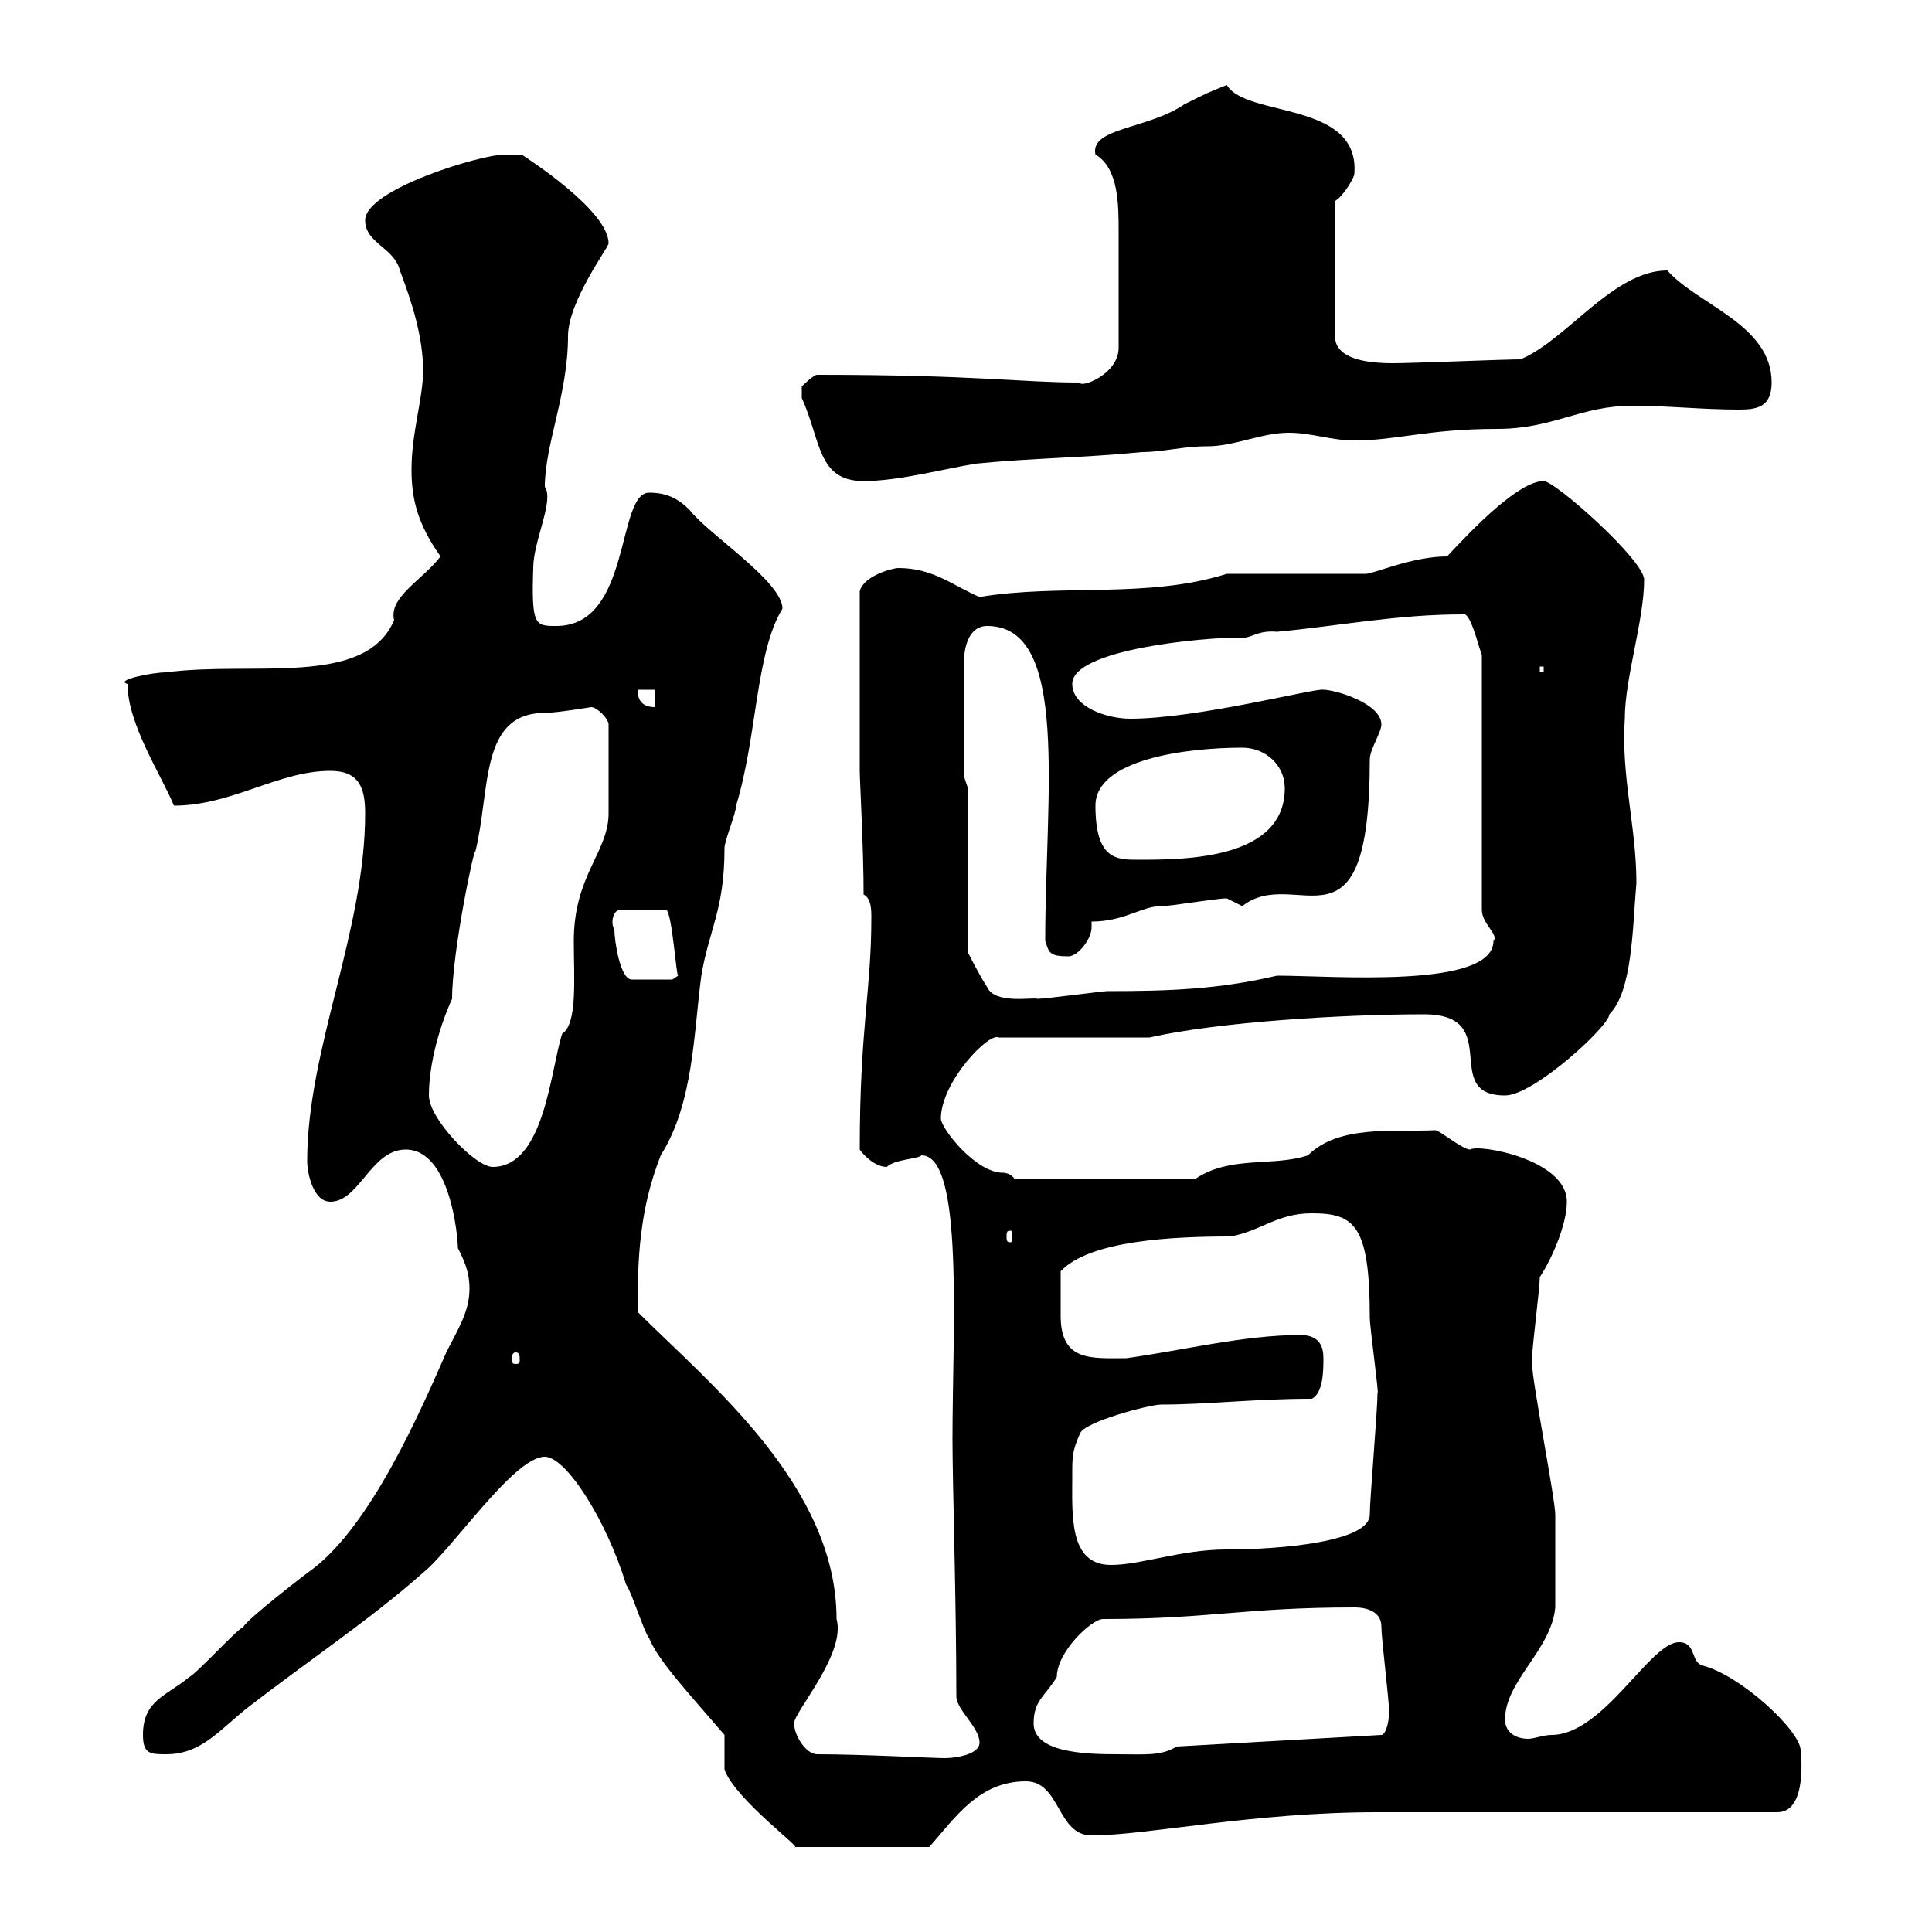 <svg xmlns="http://www.w3.org/2000/svg" xmlns:xlink="http://www.w3.org/1999/xlink" width="300" height="300"><path d="M112.50 274.80C114.30 279.60 125.10 287.40 123.30 286.80L144.30 286.80C148.50 282 152.10 276.60 159.30 276.60C164.70 276.60 164.10 285 169.50 285C178.20 285 194.40 281.40 213.90 281.40L276 281.40C280.80 281.40 279.60 271.80 279.60 271.80C279.60 268.80 270.30 260.10 264.30 258.60C262.50 258 263.40 255 260.70 255C256.20 255 249 269.40 240.90 269.40C239.70 269.40 238.20 270 237.30 270C235.50 270 233.70 269.10 233.70 267C233.70 261 240.90 256.20 241.50 249.60C241.50 245.10 241.50 237.90 241.50 235.20C241.50 232.80 237.90 214.50 237.90 211.80C237.90 210.90 237.90 210.90 237.90 210.90C237.90 209.10 239.10 200.10 239.10 198.30C240.90 195.60 243.30 190.20 243.30 186.60C243.30 180 229.50 177.60 228.30 178.50C227.10 178.50 223.50 175.50 222.90 175.50C216.60 175.80 207.90 174.60 203.10 179.40C197.70 181.20 191.10 179.40 185.70 183L157.50 183C157.50 183 156.90 182.10 155.70 182.10C151.50 182.10 146.10 175.20 146.10 173.70C146.10 168 153.60 160.20 155.10 161.10L178.50 161.10C189 158.70 208.50 157.50 221.10 157.50C233.70 157.50 223.50 170.10 233.70 170.10C238.20 170.10 249.90 159.30 249.90 157.50C253.50 153.90 253.50 144 254.10 137.10C254.10 128.40 251.70 120.60 252.30 111.60C252.30 105.30 255.30 96.30 255.30 90C255.30 87 241.50 74.70 239.70 74.70C235.80 74.70 228.60 82.20 224.70 86.40C219.30 86.40 213.30 89.10 212.10 89.10L190.50 89.10C178.20 93 164.70 90.60 152.10 92.70C147.90 90.90 144.90 88.20 139.50 88.20C138.60 88.20 134.10 89.40 133.50 91.80L133.50 119.70C133.50 121.20 134.10 131.70 134.10 138.90C135.30 139.50 135.30 141.30 135.30 142.50C135.30 153.90 133.50 159.60 133.50 178.50C134.10 179.40 135.90 181.20 137.70 181.20C138.90 180 142.50 180 143.10 179.40C149.70 179.40 147.90 206.40 147.90 223.50C147.90 230.40 148.50 248.70 148.50 263.40C148.50 265.50 152.10 268.20 152.10 270.60C152.10 272.40 148.50 273 146.70 273C144.90 273 133.80 272.40 126.90 272.40C125.10 272.40 123.30 269.40 123.30 267.60C123.30 265.80 131.40 256.80 129.90 251.40C129.90 230.70 110.10 214.80 99 203.70C99 195.30 99.30 187.80 102.60 179.40C107.70 171.30 107.70 160.50 108.90 151.50C110.10 144.30 112.50 141.30 112.50 131.70C112.50 130.50 114.30 126.30 114.30 125.10C117.60 114.30 117.30 101.40 121.50 94.50C121.50 90.30 109.80 82.80 107.10 79.20C105.30 77.40 103.50 76.50 100.80 76.50C95.70 76.50 98.10 97.20 86.40 97.20C83.10 97.20 82.50 97.20 82.80 88.20C82.80 84 86.10 77.70 84.60 75.60C84.60 69 88.20 61.20 88.20 52.20C88.20 46.80 94.50 38.40 94.50 37.80C94.50 32.70 81.90 24.60 81 24C81 24 79.20 24 78.30 24C74.70 24 56.70 29.40 56.70 34.20C56.70 37.80 61.20 38.40 62.10 42C63.90 46.80 65.70 52.20 65.70 57.60C65.70 61.80 63.90 67.20 63.90 72.90C63.90 77.40 64.80 81.30 68.40 86.40C65.70 90 60.30 92.70 61.20 96.30C56.70 106.80 39.30 102.60 25.80 104.40C23.70 104.40 17.70 105.60 19.80 106.20C19.80 112.50 25.20 120.60 27 125.10C36 125.10 43.20 119.70 51.30 119.70C55.80 119.70 56.70 122.40 56.70 126.30C56.70 144.60 47.70 162.90 47.70 180.30C47.70 182.10 48.60 186.60 51.30 186.60C55.80 186.60 57.60 178.50 63 178.50C69.90 178.50 71.10 192 71.10 193.80C72 195.60 72.90 197.40 72.90 200.10C72.90 203.70 71.10 206.40 69.30 210C65.10 219.60 57.60 236.70 48.60 243.60C47.70 244.20 38.40 251.40 37.80 252.60C36.60 253.20 30.60 259.80 29.40 260.40C25.80 263.40 22.20 264 22.20 269.40C22.20 272.40 23.40 272.40 25.80 272.40C31.20 272.40 33.90 268.80 38.40 265.20C47.70 258 57.60 251.40 65.70 244.20C70.20 240.60 79.80 226.20 84.60 226.20C87.90 226.20 94.20 236.10 97.20 246C98.10 247.20 99.90 253.20 100.80 254.40C102.30 258 107.10 263.10 112.50 269.40C112.50 270.60 112.50 274.20 112.50 274.80ZM160.50 267.60C160.50 264 162.30 263.40 164.10 260.40C164.10 256.50 169.50 251.40 171.30 251.40C187.80 251.40 193.20 249.60 210.30 249.60C210.90 249.60 214.50 249.60 214.50 252.60C214.50 254.40 215.70 264 215.70 265.80C215.70 267.60 215.10 269.40 214.50 269.40L182.70 271.20C180.30 272.70 177.90 272.40 173.40 272.40C168.30 272.40 160.50 272.10 160.50 267.60ZM166.50 228.90C166.50 226.20 166.50 225.30 167.70 222.60C168.30 220.80 178.50 218.10 180.30 218.10C187.50 218.10 194.70 217.20 203.70 217.20C205.50 216.30 205.50 212.70 205.50 210.90C205.50 209.10 204.90 207.30 201.90 207.30C193.20 207.30 183.60 209.70 174.90 210.90C169.50 210.90 164.70 211.50 164.70 204.30C164.70 201.60 164.70 201 164.70 197.40C169.20 192.60 182.10 192 191.10 192C195.90 191.10 198.30 188.40 203.70 188.40C210.30 188.40 212.70 190.20 212.70 204.60C212.70 206.10 214.20 216.90 213.90 216.30C213.90 219 212.70 232.80 212.70 235.20C212.70 239.40 198.90 240.60 190.50 240.60C183.30 240.60 177.30 243 172.50 243C165.90 243 166.50 235.20 166.50 228.90ZM80.10 210C80.70 210 80.70 210.60 80.70 211.20C80.70 211.50 80.70 211.80 80.10 211.80C79.50 211.80 79.50 211.50 79.50 211.20C79.50 210.60 79.50 210 80.10 210ZM156.90 191.10C157.20 191.10 157.20 191.40 157.20 192C157.20 192.60 157.20 192.90 156.90 192.90C156.30 192.90 156.30 192.60 156.30 192C156.30 191.40 156.30 191.10 156.90 191.10ZM66.60 170.10C66.60 165 68.40 159 70.20 155.10C70.20 147.60 73.80 130.80 73.80 132.30C76.20 122.70 74.40 110.70 84.60 110.70C86.40 110.70 91.80 109.80 91.80 109.80C92.70 109.80 94.50 111.60 94.50 112.50L94.50 126.30C94.50 132.30 89.10 135.90 89.10 146.10C89.10 151.80 89.70 159 87.30 160.50C85.50 165.90 84.60 181.20 76.50 181.20C73.80 181.20 66.60 173.70 66.60 170.10ZM150.30 122.40L149.70 120.60L149.70 102.60C149.70 100.80 150.30 97.20 153.30 97.20C166.20 97.20 162.30 123.60 162.30 146.10C162.90 147.90 162.90 148.50 165.90 148.50C167.40 148.50 169.50 145.80 169.50 144C169.50 143.40 169.50 143.40 169.50 143.10C174.60 143.10 177.30 140.70 180.30 140.70C182.10 140.70 188.70 139.50 190.50 139.50C190.50 139.50 192.90 140.70 192.90 140.70C201.30 134.10 212.70 150 212.70 117.90C212.70 116.40 214.50 113.70 214.50 112.50C214.50 109.20 207.30 107.10 205.50 107.10C204.30 106.80 186 111.60 175.50 111.60C171.90 111.60 166.50 109.80 166.50 106.20C166.50 100.80 186.90 99 192.30 99C194.40 99.30 195 97.80 198.30 98.10C207.90 97.20 216.90 95.40 227.10 95.40C228.30 94.80 229.50 100.20 230.10 101.70L230.10 141.30C230.10 143.40 232.80 145.20 231.90 146.10C231.90 153.60 207 151.50 198.30 151.50C189.30 153.60 181.80 153.90 171.90 153.90C171.30 153.90 162.30 155.10 161.10 155.10C160.50 154.80 154.50 156 153.30 153.30C152.10 151.50 150.30 147.90 150.30 147.90ZM95.40 144.30C95.40 144.30 95.10 144 95.10 143.10C95.10 142.50 95.40 141.30 96.30 141.30L103.50 141.30C104.40 142.20 105 151.50 105.30 151.50L104.40 152.10L98.10 152.10C96.30 152.10 95.40 146.10 95.40 144.30ZM170.10 125.10C170.10 117.90 184.20 116.10 192.90 116.10C196.50 116.10 199.50 118.80 199.50 122.40C199.50 133.50 183.90 133.50 176.70 133.50C173.40 133.50 170.10 133.50 170.10 125.10ZM99 107.10L101.70 107.10L101.70 109.80C99.90 109.80 99 108.90 99 107.10ZM239.10 103.50L239.70 103.50L239.70 104.40L239.10 104.40ZM124.50 61.20C124.50 61.20 124.50 61.80 124.50 61.80C127.50 68.40 126.90 74.70 134.10 74.70C139.50 74.70 146.10 72.90 151.50 72C160.50 71.10 168.30 71.10 177.30 70.20C180.60 70.20 183.60 69.30 187.50 69.30C191.70 69.30 195.90 67.20 200.10 67.20C203.70 67.20 206.70 68.40 210.30 68.40C216.90 68.40 221.70 66.60 232.50 66.60C241.20 66.60 245.40 63 253.50 63C258.90 63 264.30 63.60 270 63.60C272.70 63.60 275.10 63.30 275.10 59.40C275.10 50.40 263.70 47.40 258.90 42C250.50 42 243.30 52.80 236.10 55.80C233.70 55.80 219.30 56.40 216.30 56.40C212.40 56.40 207.30 55.80 207.30 52.20L207.30 31.20C208.50 30.60 210.30 27.60 210.30 27C211.20 15.60 193.50 18.30 190.50 13.20C187.50 14.40 187.50 14.40 183.90 16.20C178.20 20.10 169.20 19.80 170.10 24C173.70 26.10 173.70 31.80 173.70 36L173.70 54C173.70 58.20 167.70 60.30 167.70 59.40C158.40 59.40 151.80 58.20 126.90 58.20C126.30 58.20 124.50 60 124.50 60C124.50 60 124.50 61.20 124.50 61.20Z"/></svg>